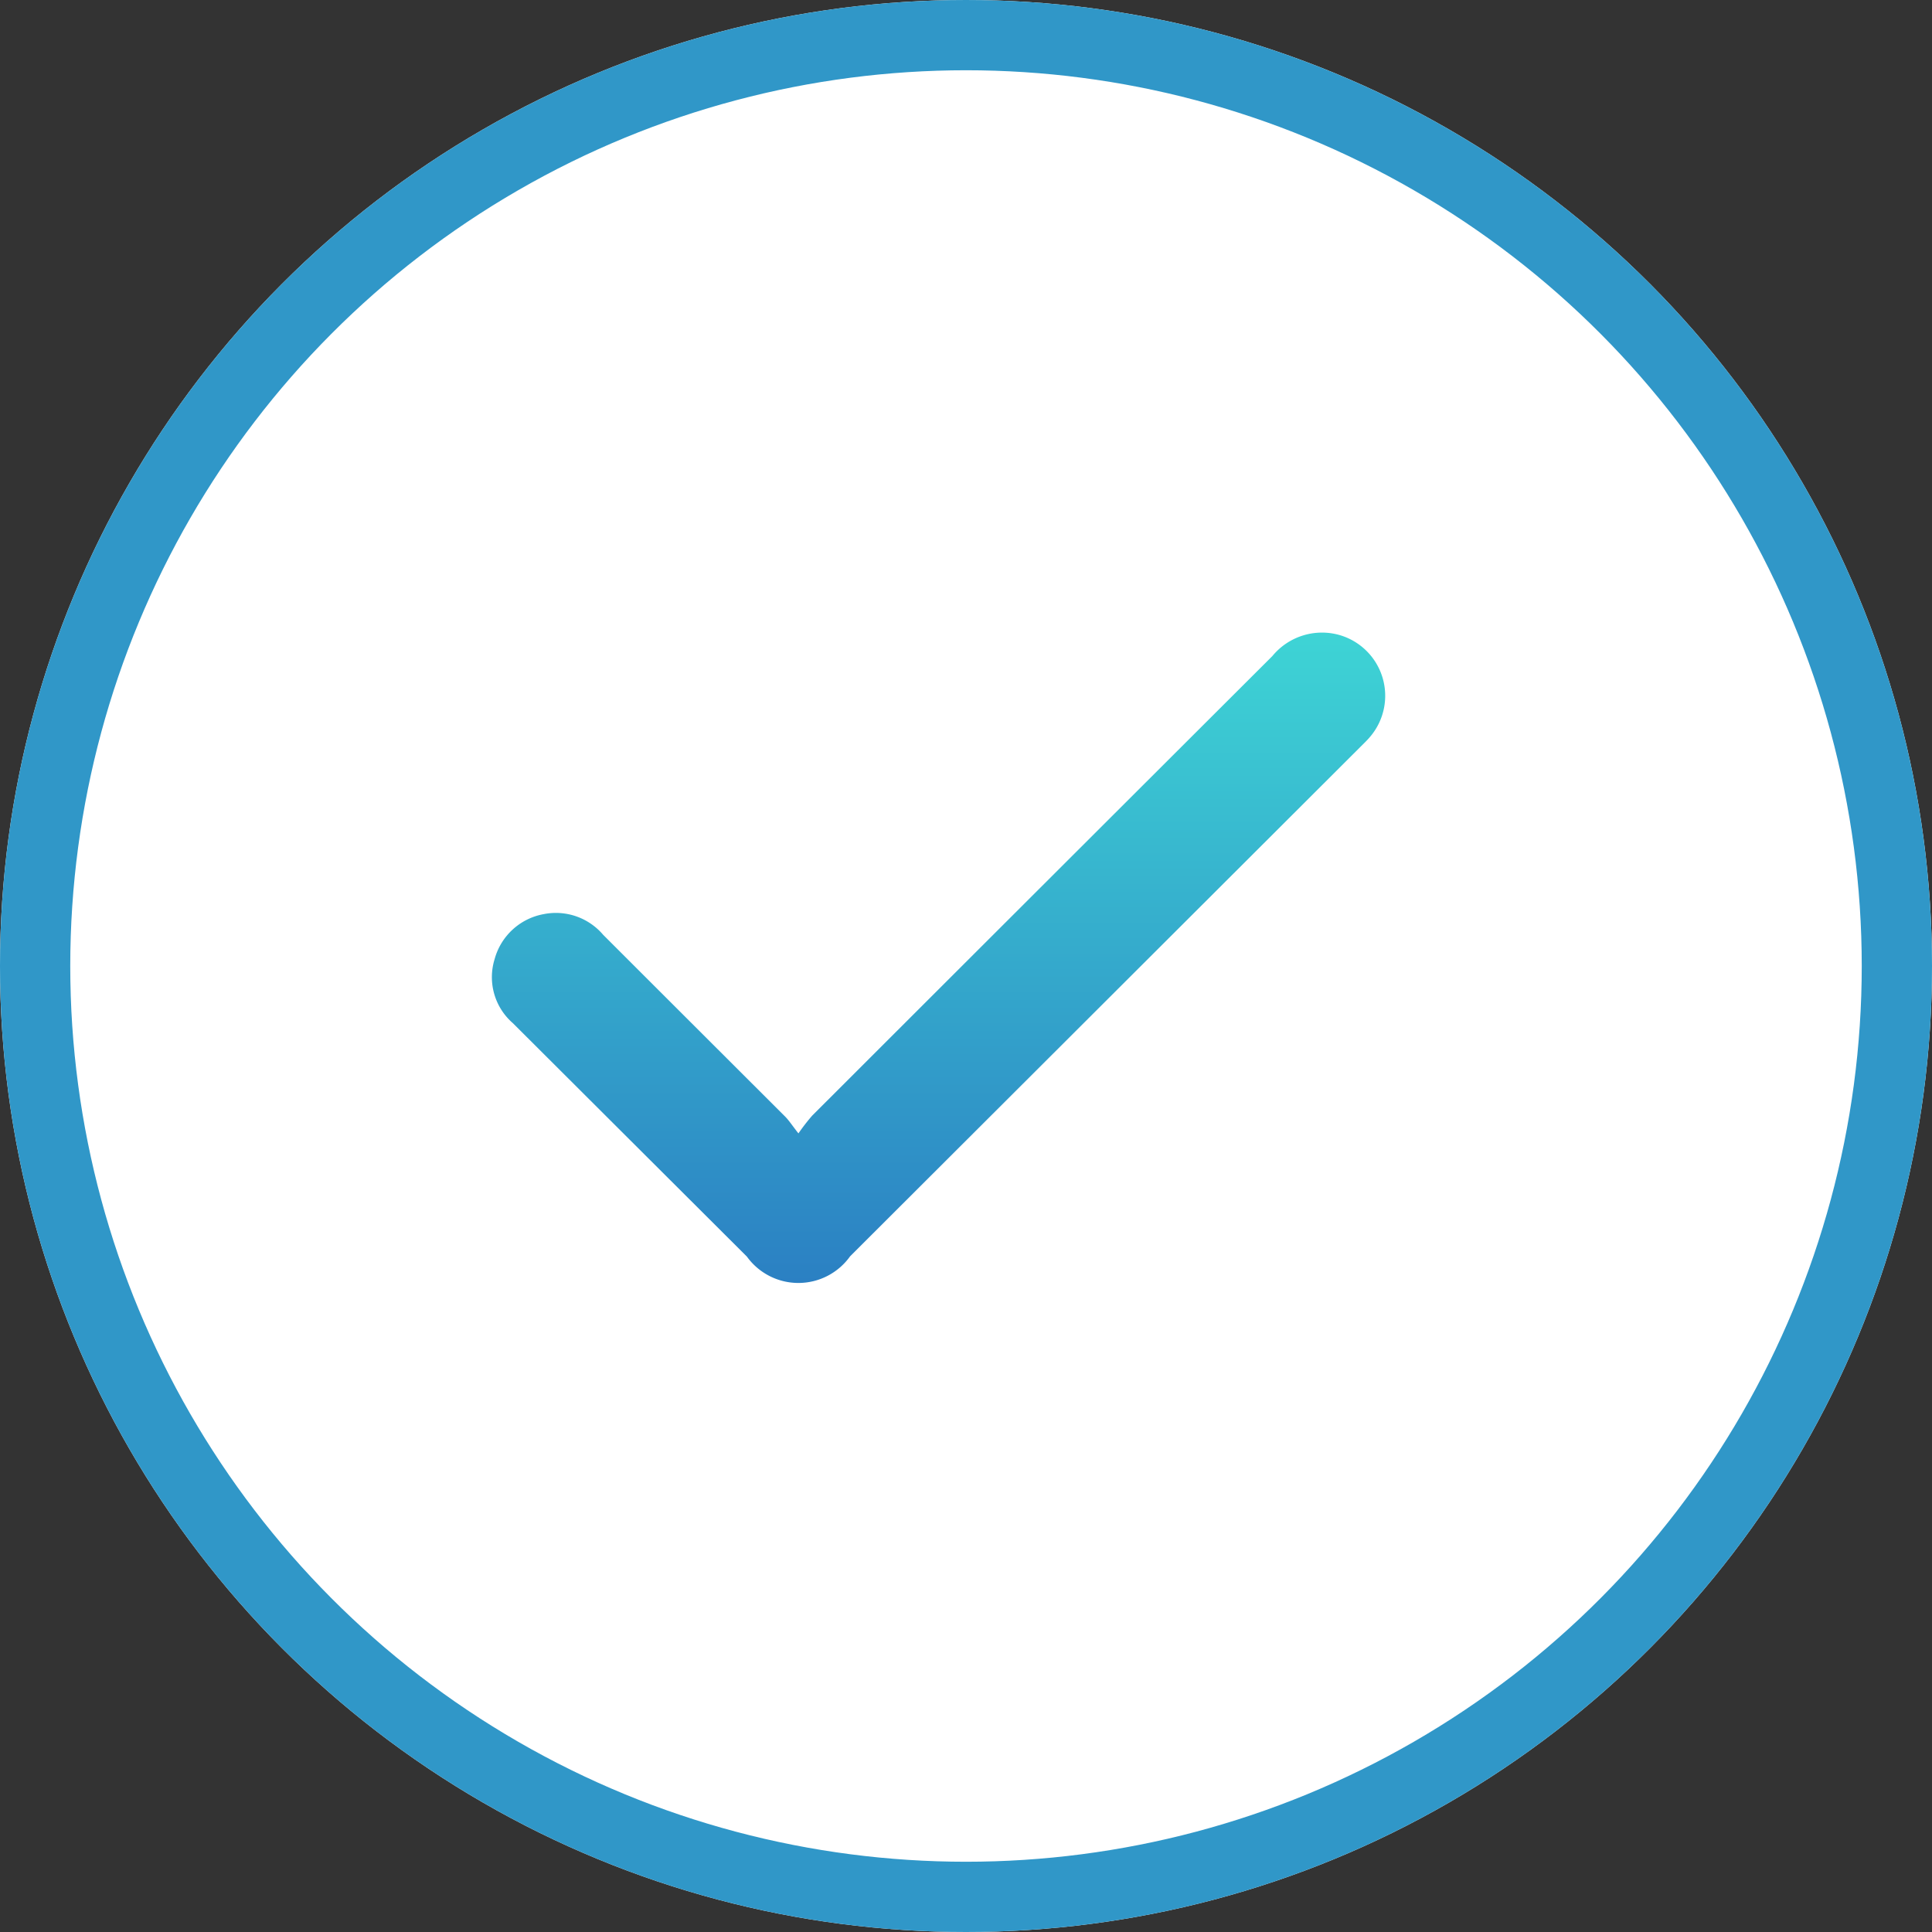 <?xml version="1.0" encoding="UTF-8"?>
<svg xmlns="http://www.w3.org/2000/svg" xmlns:xlink="http://www.w3.org/1999/xlink" width="55" height="55" viewBox="0 0 55 55">
  <rect x="0" y="0" width="55" height="55" fill="#333333" stroke="none"/>
  <defs>
    <linearGradient id="linear-gradient" x1="0.5" x2="0.5" y2="1" gradientUnits="objectBoundingBox">
      <stop offset="0" stop-color="#3ed4d5"></stop>
      <stop offset="1" stop-color="#2b80c3"></stop>
    </linearGradient>
    <clipPath id="clip-path">
      <rect id="Rectangle_75" data-name="Rectangle 75" width="25.437" height="18.523" fill="url(#linear-gradient)"></rect>
    </clipPath>
  </defs>
  <g id="Group_743" data-name="Group 743" transform="translate(-1089 -1195)">
    <g id="Ellipse_5" data-name="Ellipse 5" transform="translate(1089 1195)" fill="#fff" stroke="#3097c8" stroke-width="2">
      <circle cx="27.5" cy="27.5" r="27.5" stroke="none"></circle>
      <circle cx="27.5" cy="27.5" r="26.5" fill="none"></circle>
    </g>
    <g id="Group_35" data-name="Group 35" transform="translate(1103 1213)">
      <g id="Group_32" data-name="Group 32" clip-path="url(#clip-path)">
        <path id="Path_4634" data-name="Path 4634" d="M8.732,14.262a5.756,5.756,0,0,1,.387-.5Q15.668,7.217,22.221.677A1.829,1.829,0,0,1,24.1.069a1.8,1.8,0,0,1,.914,2.894c-.09.109-.194.207-.294.307L10.2,17.765a1.807,1.807,0,0,1-2.938.007Q3.93,14.449.6,11.127a1.733,1.733,0,0,1-.52-1.82,1.778,1.778,0,0,1,1.4-1.284,1.765,1.765,0,0,1,1.689.587q2.589,2.588,5.18,5.174c.11.11.194.244.379.479" transform="translate(0 0)" fill="url(#linear-gradient)"></path>
      </g>
    </g>
  </g>
</svg>
